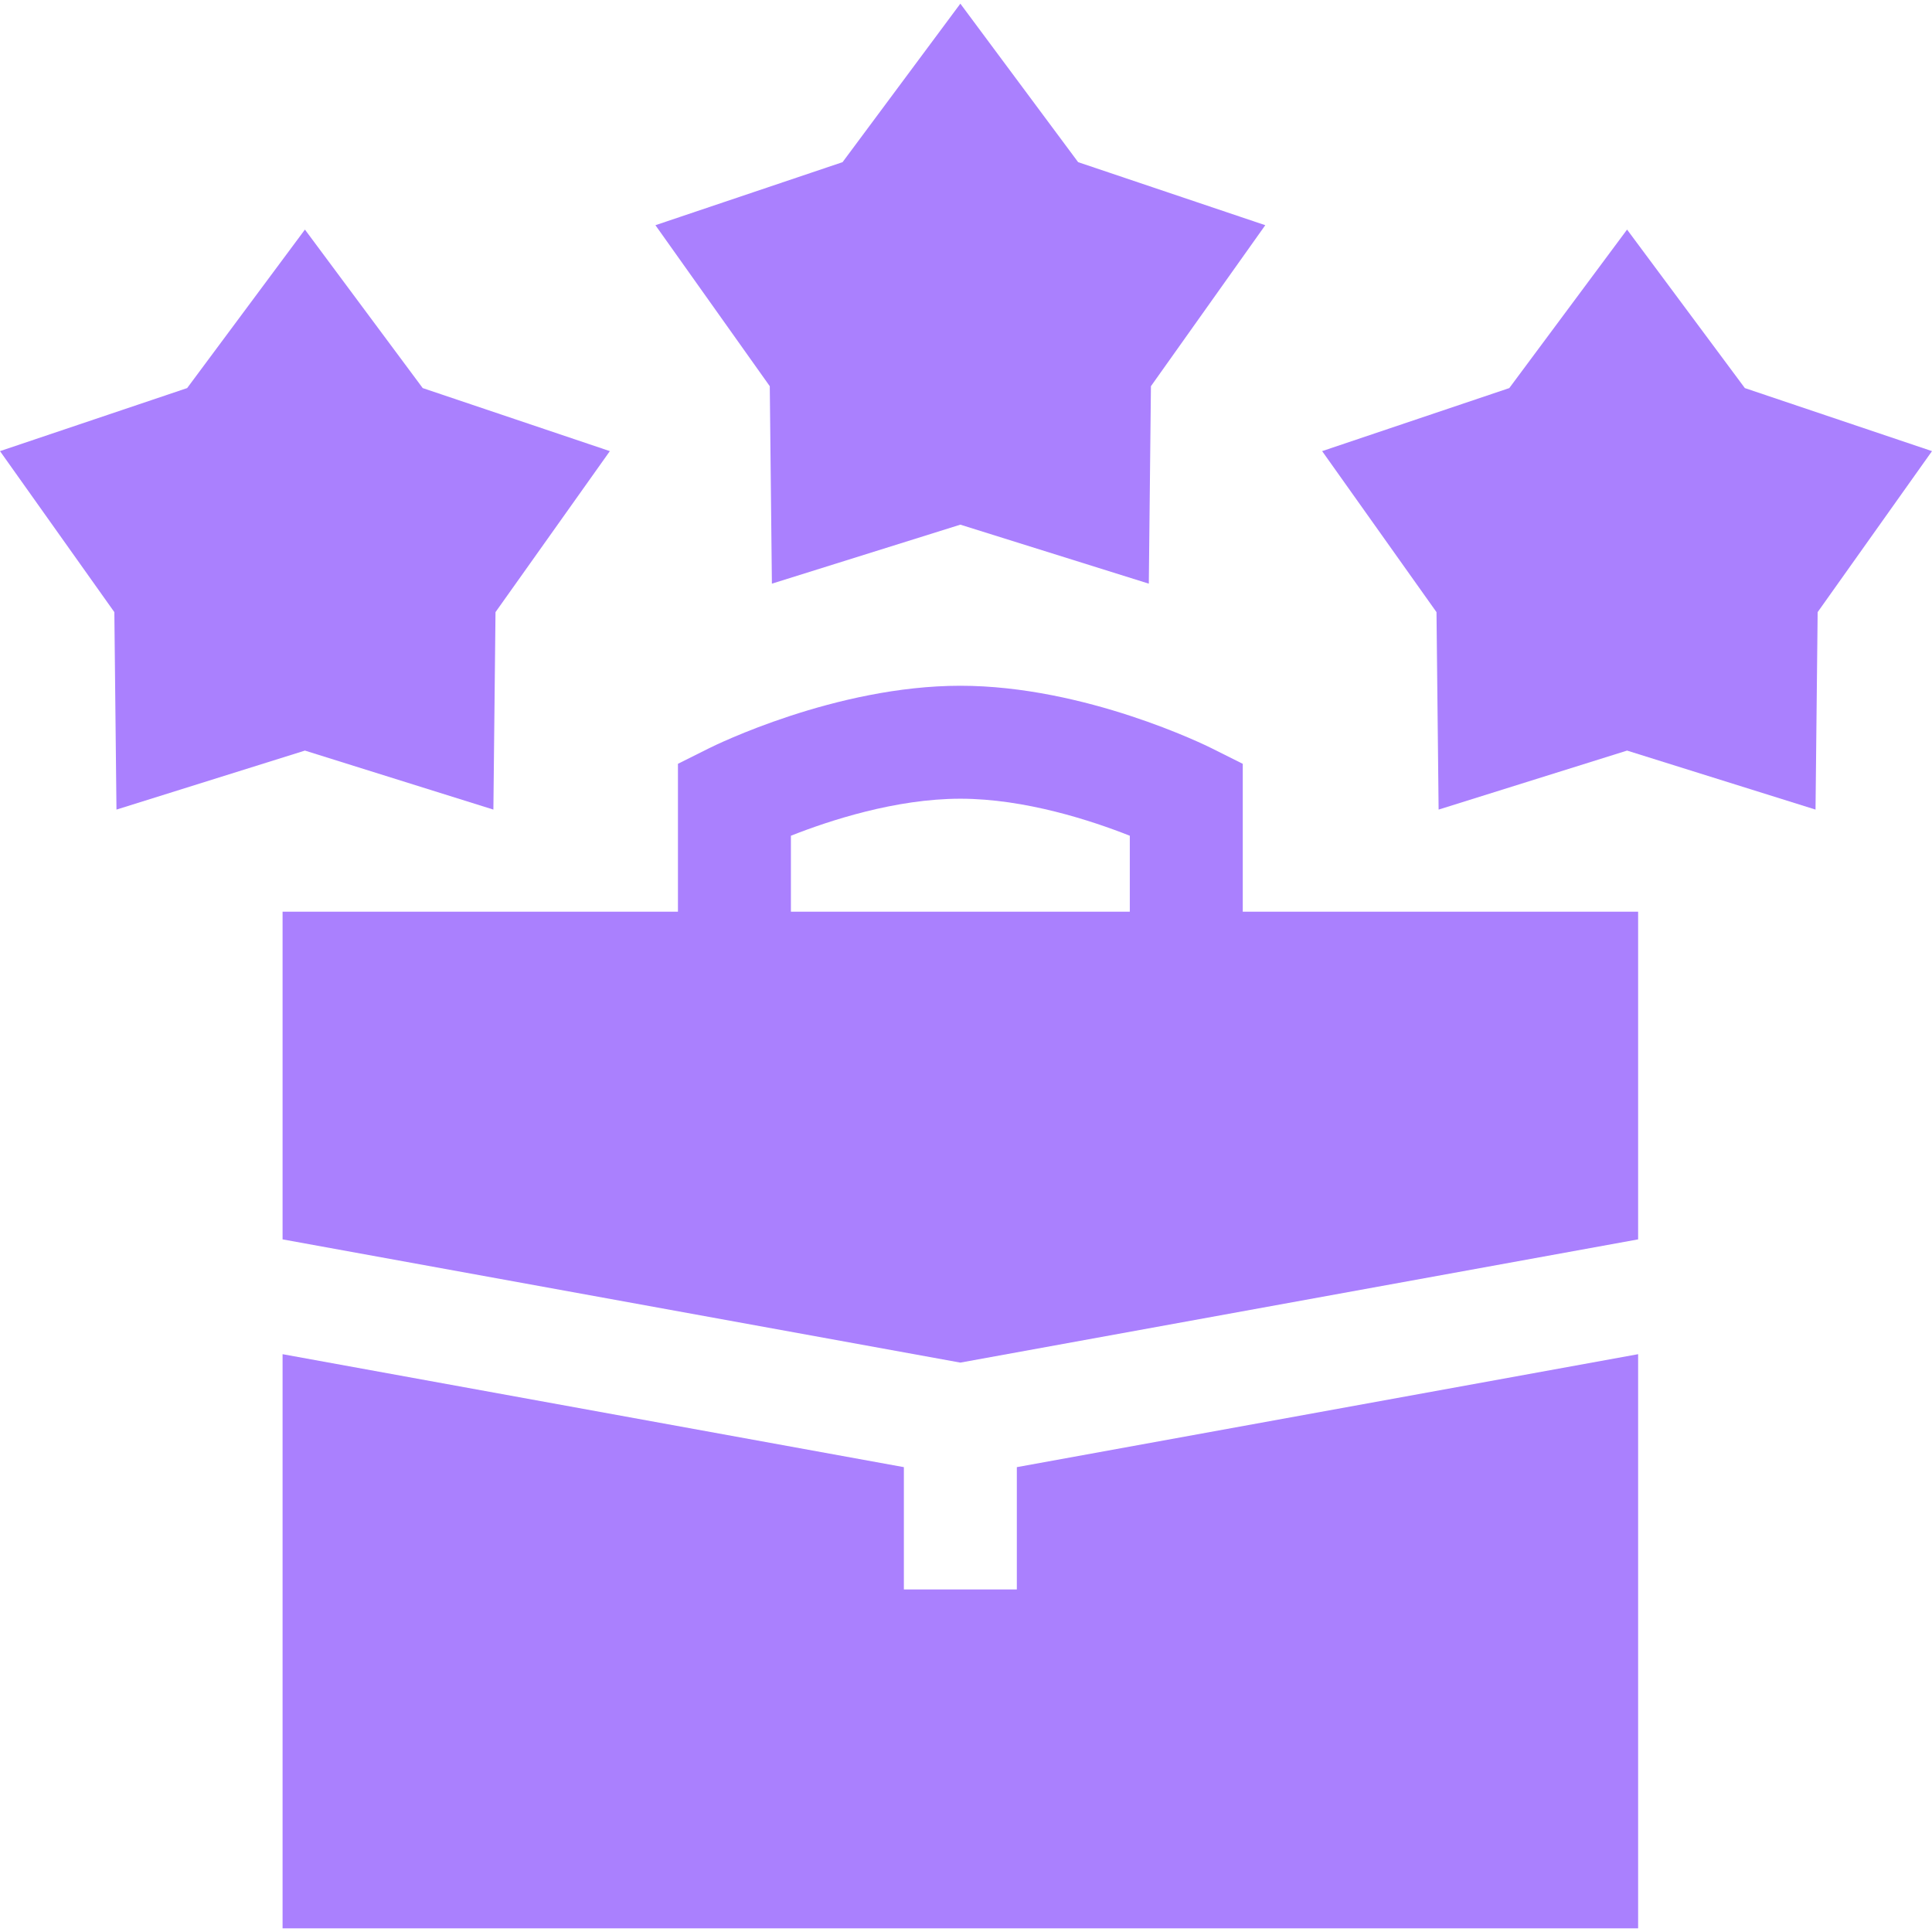 <?xml version="1.0" encoding="UTF-8"?> <svg xmlns="http://www.w3.org/2000/svg" width="512" height="512" viewBox="0 0 512 512" fill="none"> <g clip-path="url(#clip0_1930_32)"> <path d="M74.885 358.873V511.03H434.121V358.873L269.471 388.809V421.221H239.535V388.809L74.885 358.873Z" fill="#AA80FE"></path> <path d="M329.344 202.417L321.069 198.28C319.718 197.605 287.593 181.732 254.503 181.732C221.414 181.732 189.288 197.605 187.937 198.28L179.662 202.417V241.605H74.885V328.447L254.503 361.105L434.121 328.447V241.605H329.344V202.417ZM299.408 241.604H209.599V221.479C219.631 217.509 237.319 211.668 254.503 211.668C271.692 211.668 289.382 217.512 299.408 221.478V241.604Z" fill="#AA80FE"></path> <path d="M30.866 214.55L80.809 198.914L130.753 214.55L131.315 162.22L161.619 119.553L112.024 102.846L80.809 60.842L49.595 102.846L0 119.553L30.303 162.22L30.866 214.55Z" fill="#AA80FE"></path> <path d="M254.503 0.969L223.289 42.973L173.693 59.68L203.998 102.347L204.56 154.677L254.503 139.041L304.447 154.677L305.009 102.346L335.312 59.68L285.717 42.973L254.503 0.969Z" fill="#AA80FE"></path> <path d="M431.19 60.842L399.977 102.846L350.381 119.553L380.685 162.219L381.247 214.55L431.19 198.914L481.133 214.55L481.696 162.22L512 119.553L462.405 102.846L431.19 60.842Z" fill="#AA80FE"></path> </g> <defs> <clipPath id="clip0_1930_32"> <rect width="512" height="512" fill="white"></rect> </clipPath> </defs> </svg> 